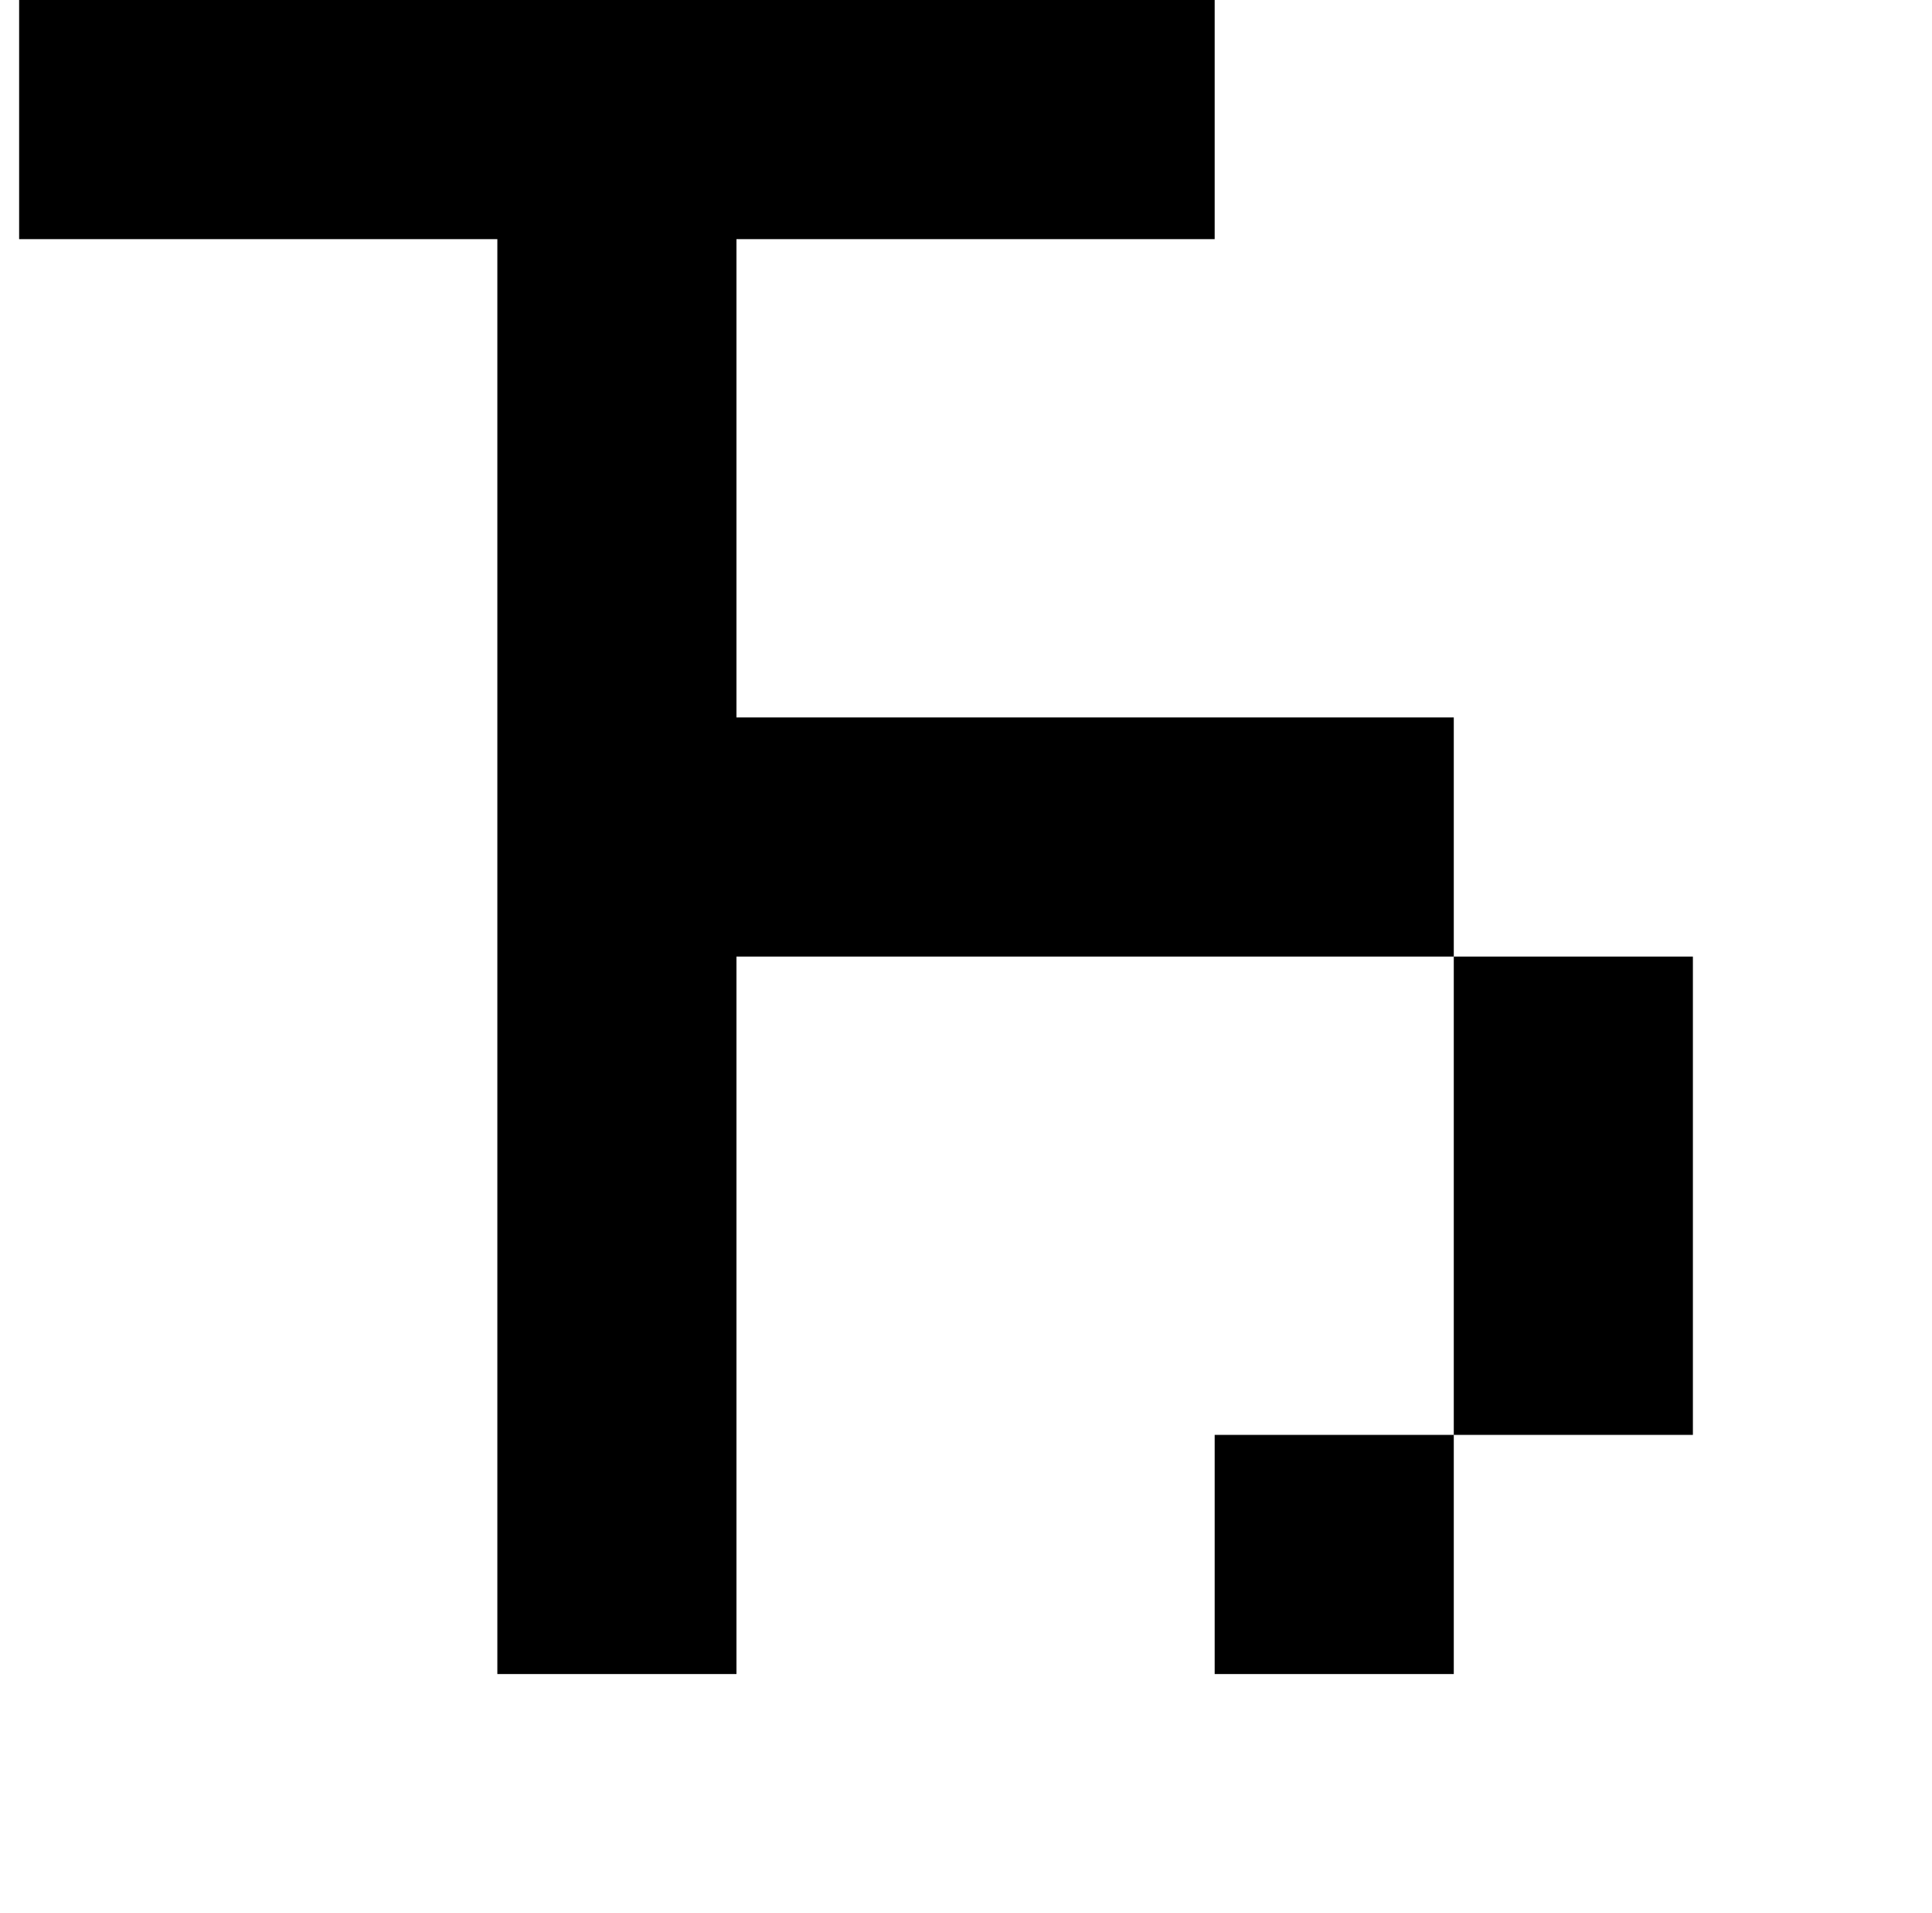 <?xml version="1.0" standalone="no"?>
<!DOCTYPE svg PUBLIC "-//W3C//DTD SVG 1.1//EN" "http://www.w3.org/Graphics/SVG/1.1/DTD/svg11.dtd" >
<svg xmlns="http://www.w3.org/2000/svg" xmlns:xlink="http://www.w3.org/1999/xlink" version="1.1" viewBox="-10 0 1010 1000">
   <path fill="currentColor"
d="M625 875v-125h125v125h-125zM250 875v-125v-125v-125v-125v-125v-125h-125h-125v-125h125h125h125h125h125v125h-125h-125v125v125h125h125h125v125h125v125v125h-125v-125v-125h-125h-125h-125v125v125v125h-125z" />
</svg>
